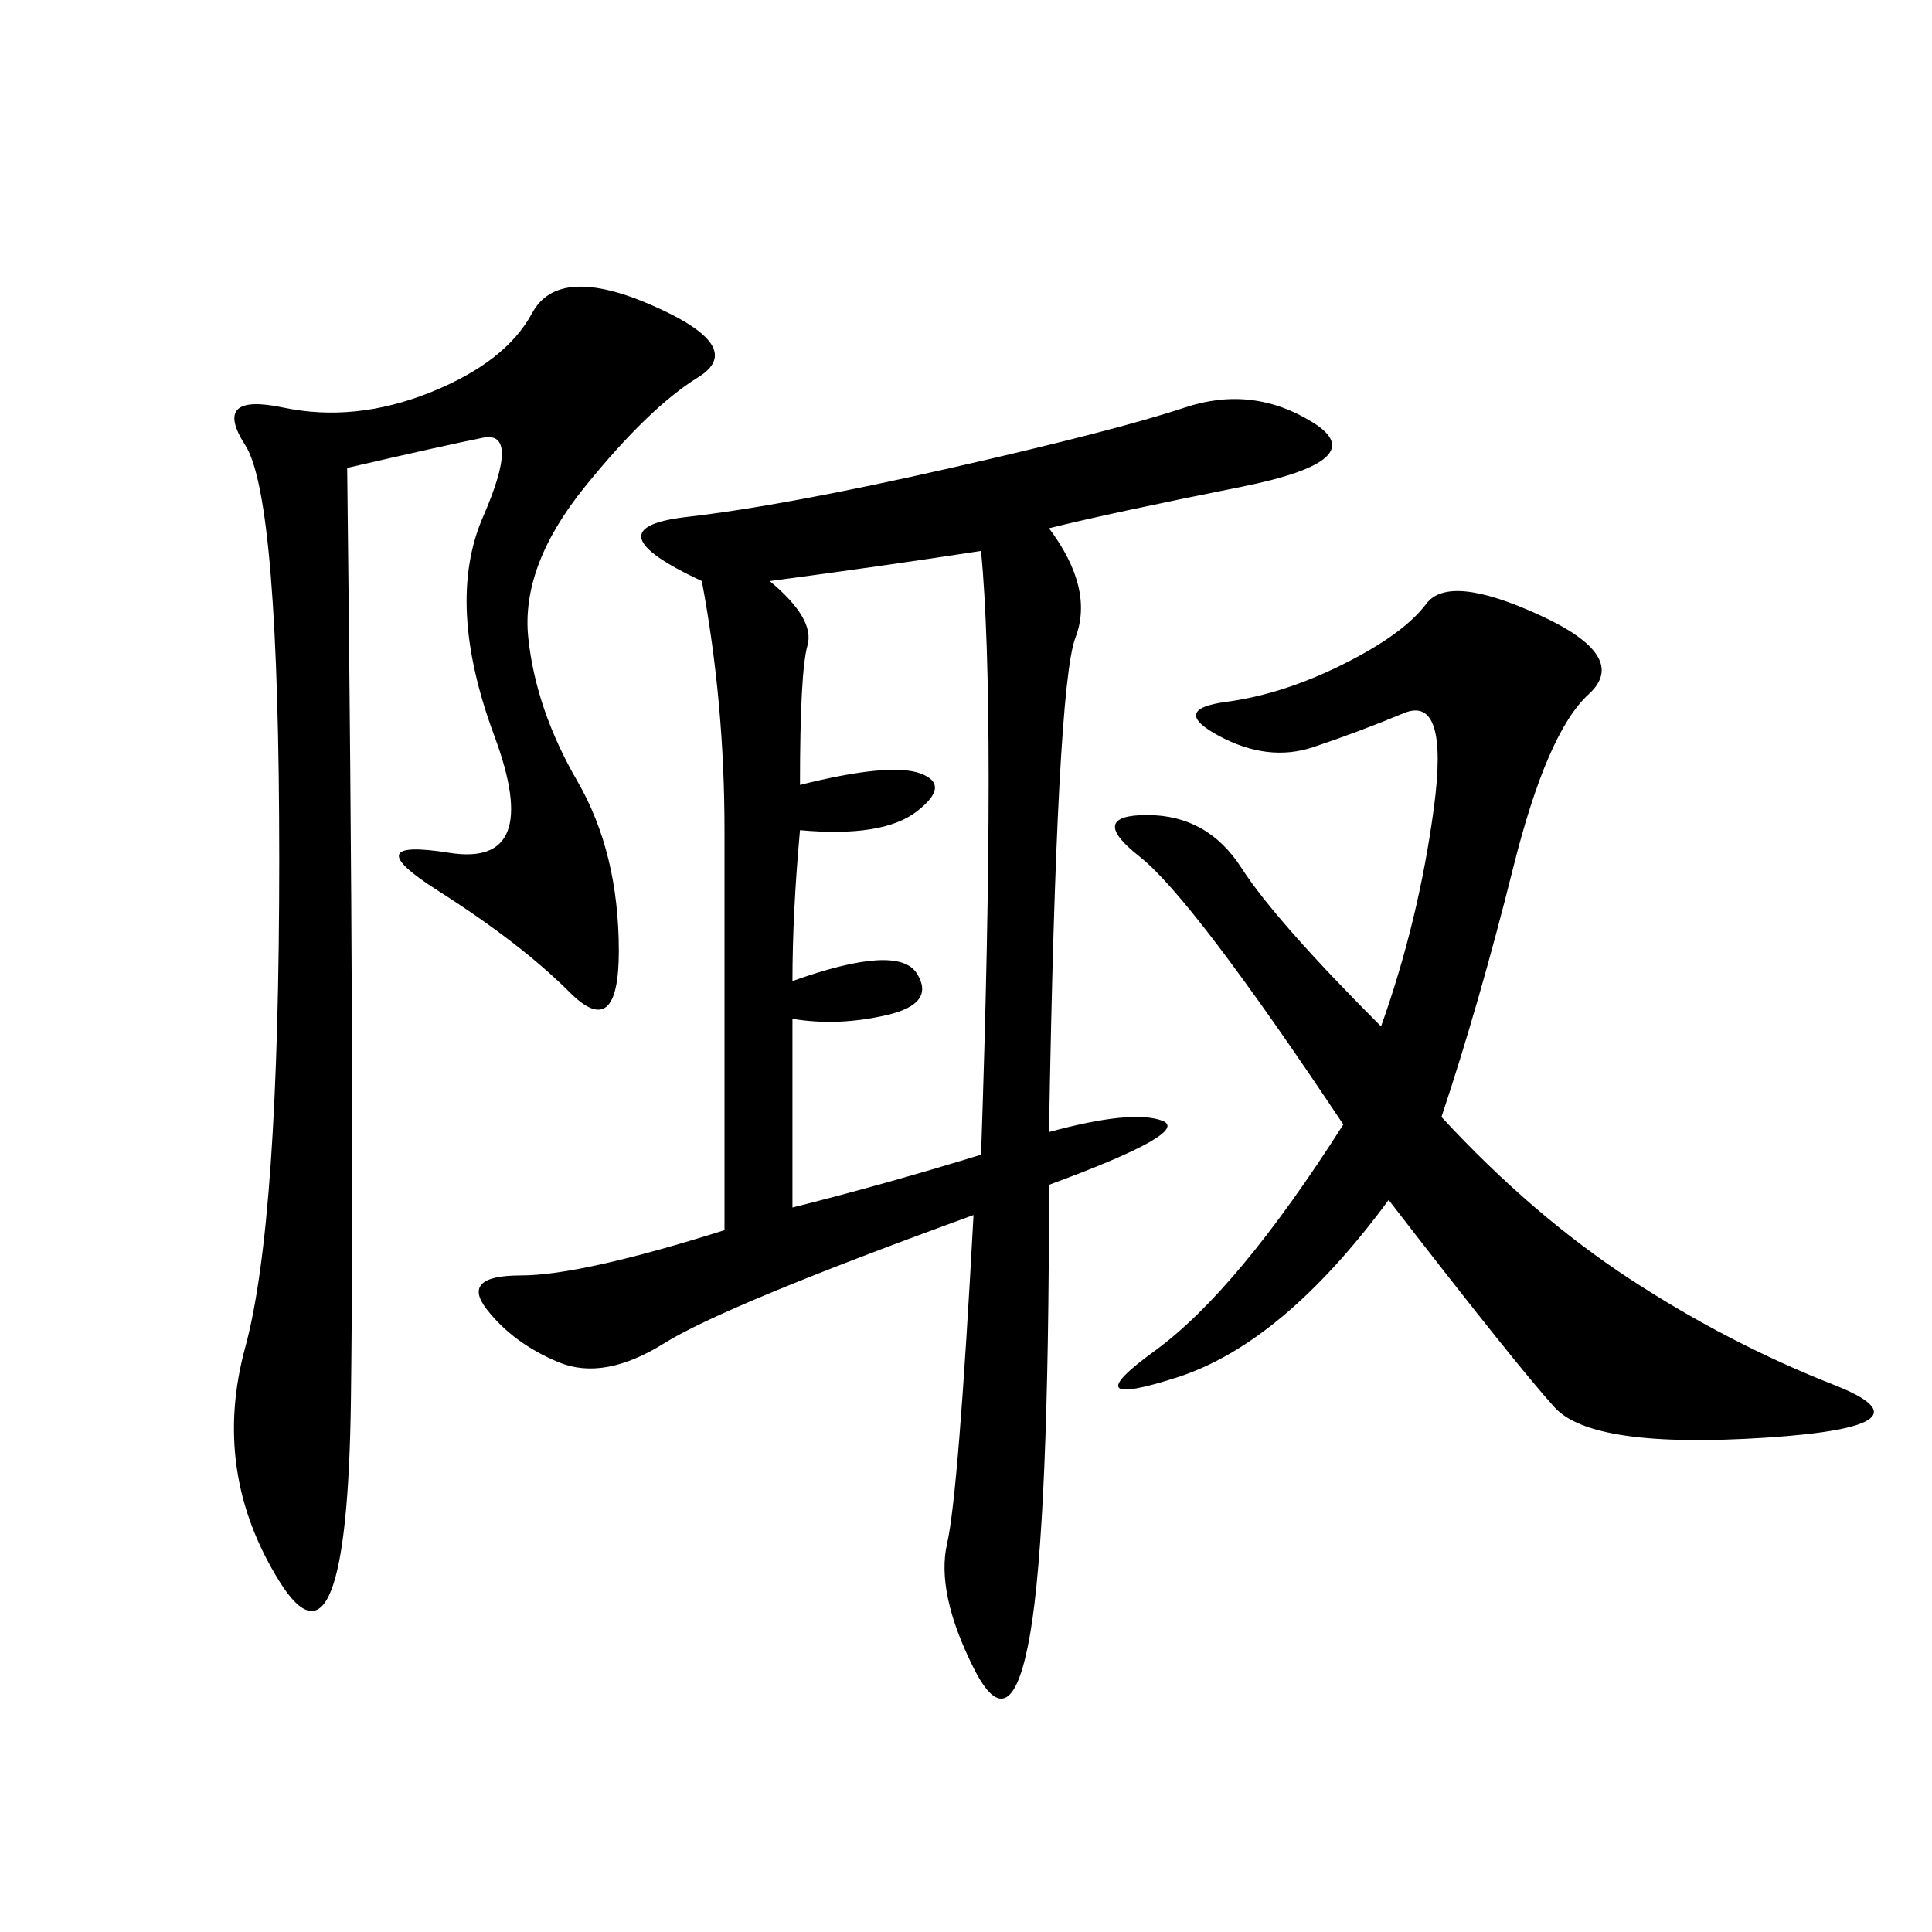 <svg xmlns="http://www.w3.org/2000/svg" xmlns:xlink="http://www.w3.org/1999/xlink" width="300" height="300"><path d="M162.89 82.03Q169.92 91.41 166.99 99.02Q164.06 106.64 162.89 175.78L162.89 175.78Q175.78 172.27 180.47 174.02Q185.16 175.78 162.89 183.98L162.89 183.98Q162.89 236.72 159.96 253.71Q157.03 270.70 151.17 258.98Q145.31 247.27 147.07 239.65Q148.83 232.03 151.17 188.67L151.17 188.67Q112.50 202.73 103.13 208.59Q93.75 214.45 86.72 211.52Q79.69 208.59 75.59 203.32Q71.48 198.05 80.86 198.05L80.86 198.05Q90.23 198.05 112.50 191.02L112.50 191.02L112.50 128.91Q112.50 108.98 108.98 90.23L108.98 90.23Q91.41 82.03 106.64 80.27Q121.88 78.52 147.66 72.66Q173.44 66.80 183.98 63.28Q194.53 59.77 203.91 65.63Q213.28 71.48 192.77 75.59Q172.27 79.69 162.89 82.03L162.89 82.03ZM53.91 72.66Q55.08 172.27 54.49 217.38Q53.91 262.50 43.36 245.51Q32.81 228.52 38.09 209.18Q43.36 189.84 43.36 133.59L43.36 133.59Q43.36 77.34 38.09 69.14Q32.81 60.94 43.95 63.28Q55.08 65.63 66.80 60.94Q78.52 56.25 82.62 48.63Q86.72 41.02 101.37 47.46Q116.02 53.91 108.40 58.59Q100.78 63.28 90.82 75.59Q80.86 87.89 82.03 99.02Q83.20 110.16 89.65 121.29Q96.09 132.42 96.09 147.66L96.09 147.66Q96.09 161.72 88.48 154.10Q80.86 146.48 67.97 138.28Q55.08 130.08 69.73 132.42Q84.38 134.77 76.76 114.26Q69.14 93.75 75 80.27Q80.86 66.80 75 67.97Q69.14 69.14 53.91 72.66L53.91 72.66ZM223.83 173.44Q237.89 188.67 253.13 198.63Q268.36 208.59 284.77 215.04Q301.17 221.48 274.22 223.24Q247.27 225 241.41 218.55Q235.55 212.11 215.63 186.33L215.63 186.33Q199.22 208.59 182.81 213.87Q166.41 219.14 179.30 209.77Q192.19 200.39 208.59 174.61L208.59 174.61Q185.16 139.45 176.95 133.01Q168.75 126.56 178.13 126.56L178.13 126.56Q187.50 126.56 192.77 134.77Q198.05 142.97 214.45 159.38L214.45 159.38Q220.31 142.97 222.66 125.39Q225 107.81 217.97 110.74Q210.94 113.67 203.91 116.02Q196.88 118.36 189.26 114.26Q181.64 110.16 190.43 108.98Q199.22 107.81 208.59 103.13Q217.97 98.44 221.48 93.75Q225 89.06 239.06 95.51Q253.13 101.95 246.68 107.81Q240.23 113.67 234.96 134.77Q229.69 155.86 223.83 173.44L223.83 173.44ZM119.53 90.23Q126.56 96.09 125.39 100.20Q124.22 104.30 124.22 121.88L124.22 121.88Q138.28 118.36 142.97 120.12Q147.66 121.88 142.38 125.98Q137.11 130.08 124.22 128.91L124.22 128.91Q123.05 141.80 123.05 152.34L123.05 152.34Q139.45 146.48 142.38 151.17Q145.31 155.86 137.70 157.62Q130.08 159.38 123.05 158.20L123.05 158.20L123.05 187.50Q137.11 183.98 152.34 179.30L152.34 179.30Q154.69 110.16 152.34 85.55L152.34 85.55Q137.11 87.89 119.53 90.23L119.53 90.23Z"/></svg>